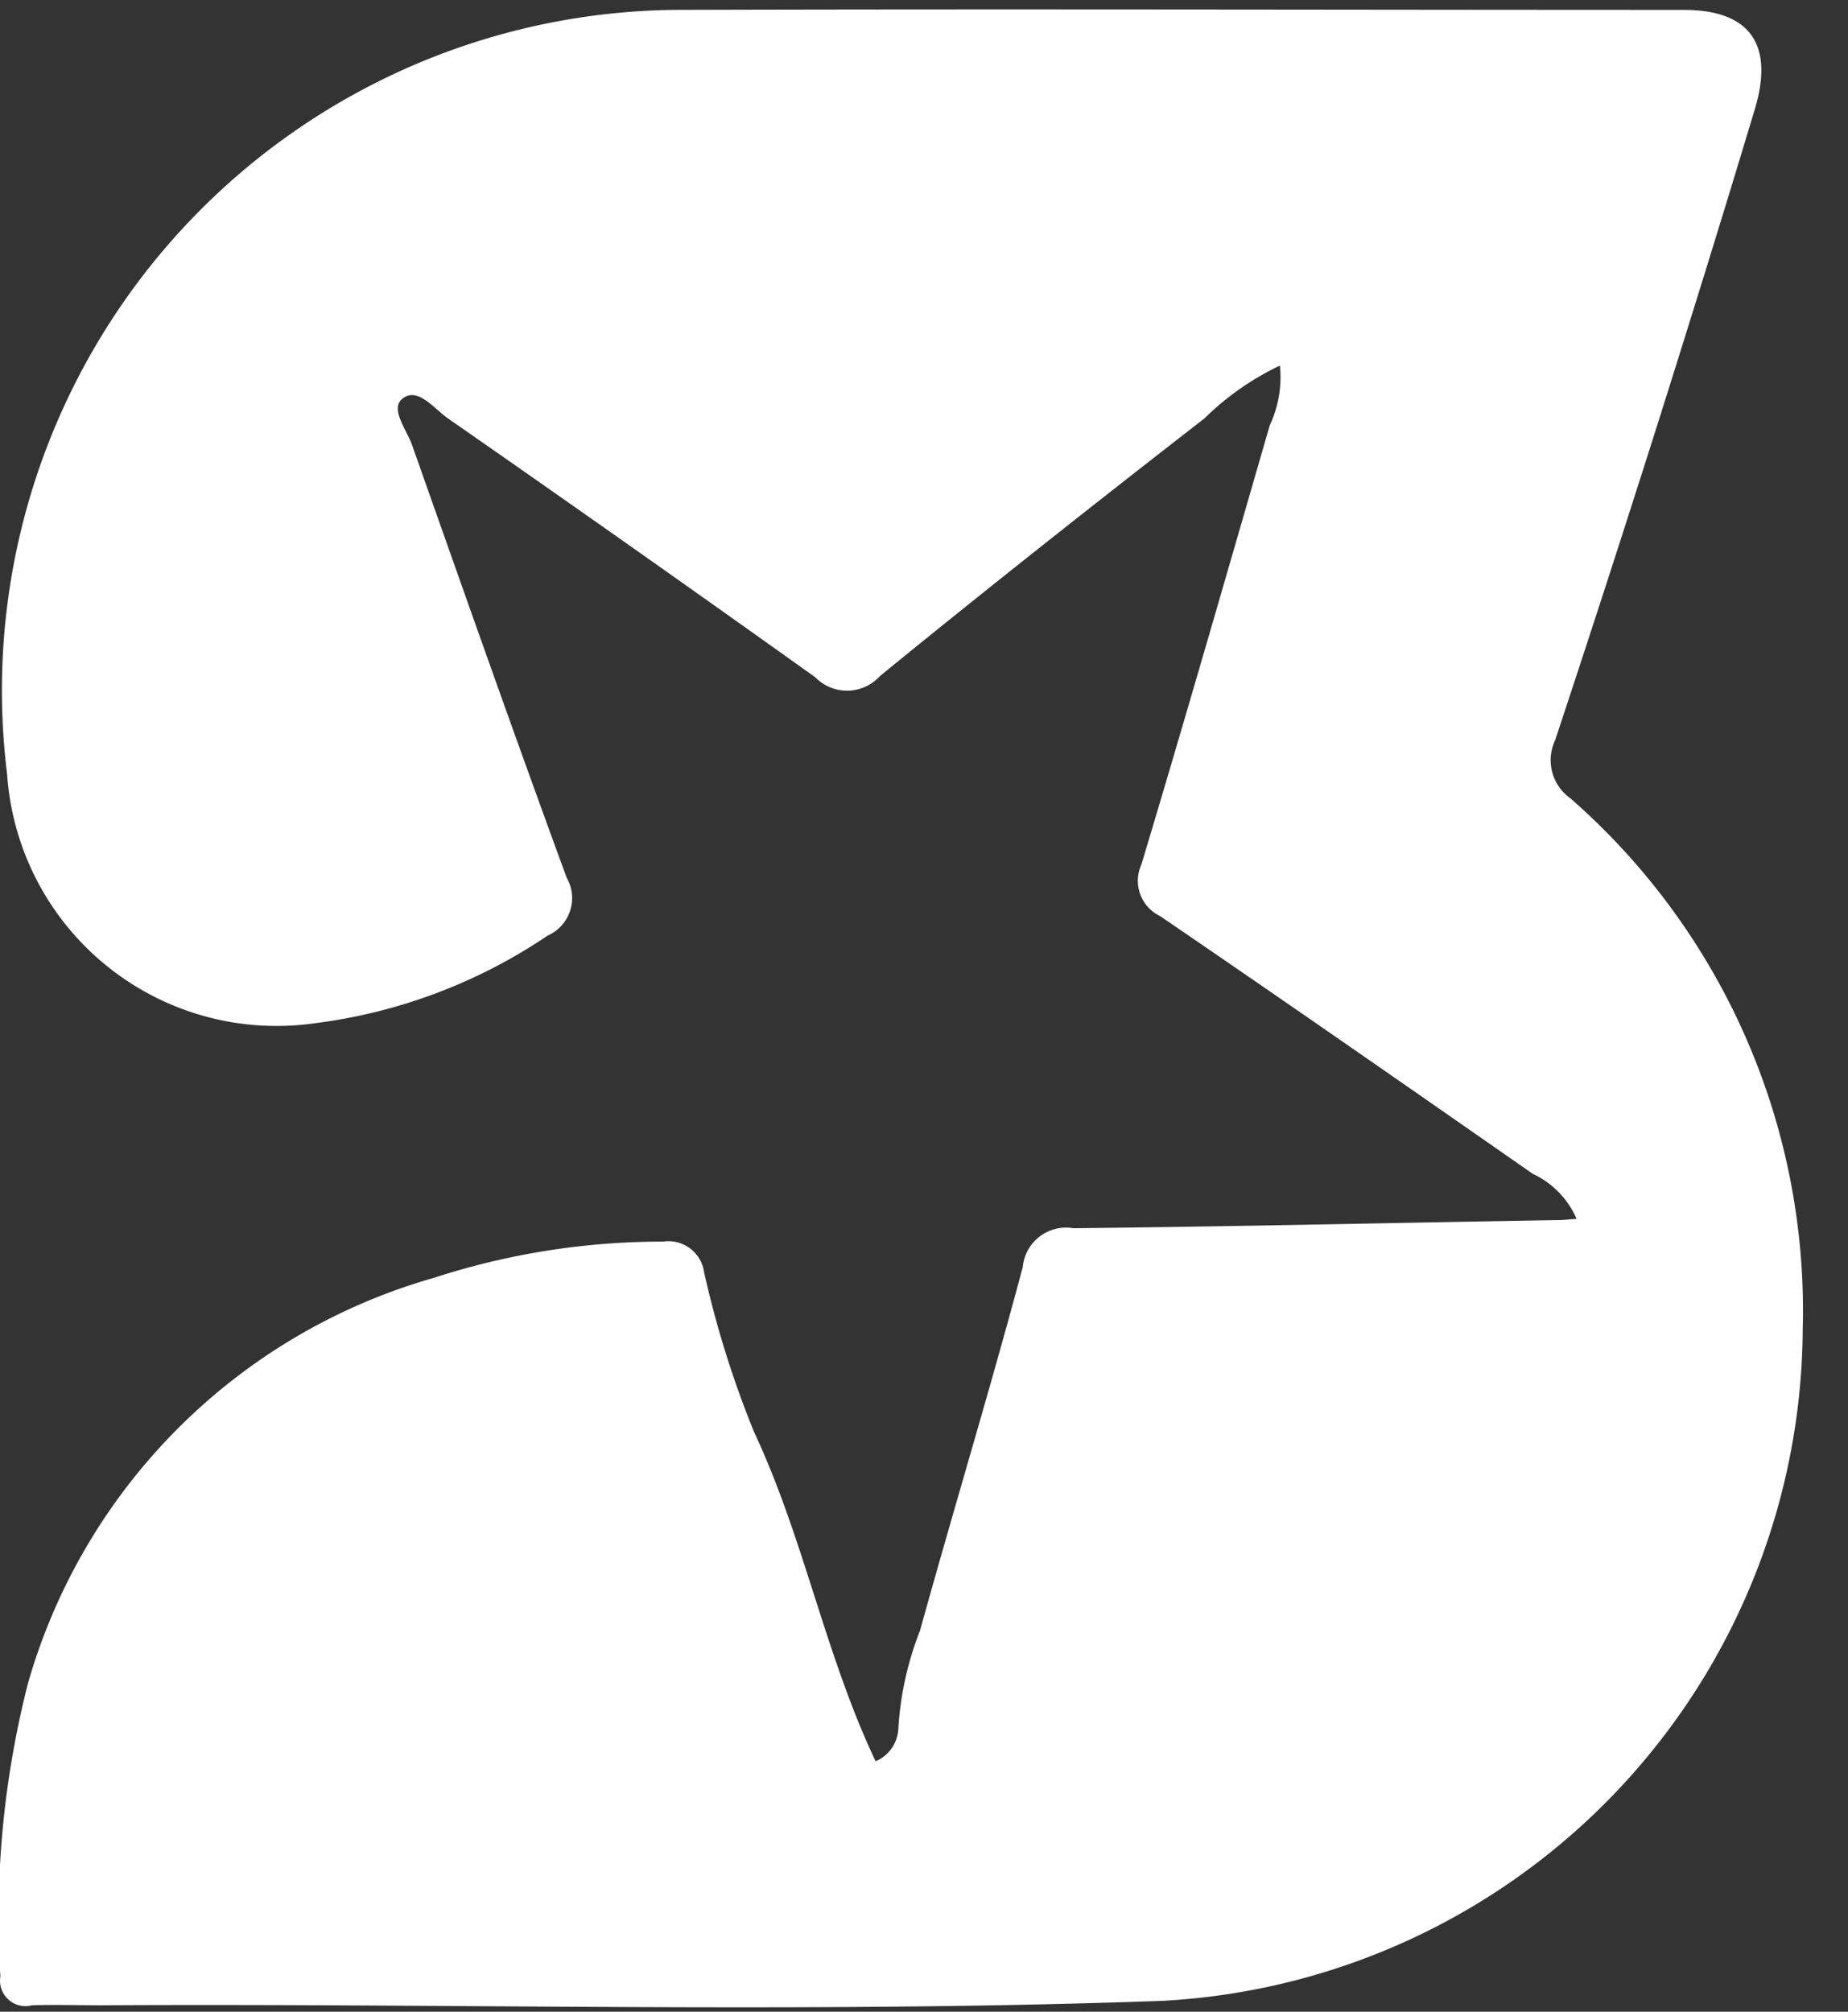 <svg xmlns="http://www.w3.org/2000/svg" width="34" height="37" viewBox="0 0 34 37">
  <rect x="0" y="0" width="34" height="37" fill="#333333" stroke="none"/>
  <defs>
    <style>
      .cls-1 {
        fill: #fff;
        fill-rule: evenodd;
      }
    </style>
  </defs>
  <path id="形状_604" data-name="形状 604" class="cls-1" d="M16.11,32.394a0.685,0.685,0,0,0,.418-0.6,5.881,5.881,0,0,1,.4-1.807c0.617-2.231,1.293-4.446,1.889-6.683a0.8,0.8,0,0,1,.932-0.714c2.978-.031,5.956-0.1,8.935-0.15,0.086,0,.173-0.012.322-0.023a1.627,1.627,0,0,0-.808-0.829c-2.279-1.587-4.559-3.174-6.853-4.738A0.72,0.72,0,0,1,21,15.9c0.807-2.686,1.581-5.381,2.361-8.076a2.087,2.087,0,0,0,.187-1.1,5.089,5.089,0,0,0-1.389.972c-2.007,1.558-4,3.131-5.97,4.739A0.816,0.816,0,0,1,15,12.457Q11.64,10.058,8.248,7.7C7.988,7.52,7.69,7.114,7.411,7.327,7.165,7.513,7.48,7.9,7.581,8.184c0.939,2.657,1.874,5.315,2.845,7.959a0.754,0.754,0,0,1-.35,1.065,9.855,9.855,0,0,1-4.307,1.615A4.968,4.968,0,0,1,.131,14.241,12.517,12.517,0,0,1,12.386.182c6.2-.019,12.4,0,18.595,0,1.2,0,1.665.621,1.307,1.819-0.6,1.993-1.215,3.977-1.842,5.959q-0.9,2.837-1.836,5.659a0.859,0.859,0,0,0,.28,1.062,12.511,12.511,0,0,1,4.277,9.77A12.443,12.443,0,0,1,21.395,36.8c-6.5.235-13.013,0.044-19.52,0.082-0.429,0-.859-0.013-1.287,0a0.468,0.468,0,0,1-.581-0.531,17.4,17.4,0,0,1,.51-5.4,10.863,10.863,0,0,1,7.464-7.448,13.6,13.6,0,0,1,4.219-.667,0.663,0.663,0,0,1,.755.568,18.476,18.476,0,0,0,.918,2.933C14.791,28.293,15.179,30.43,16.11,32.394Z"/>
</svg>
